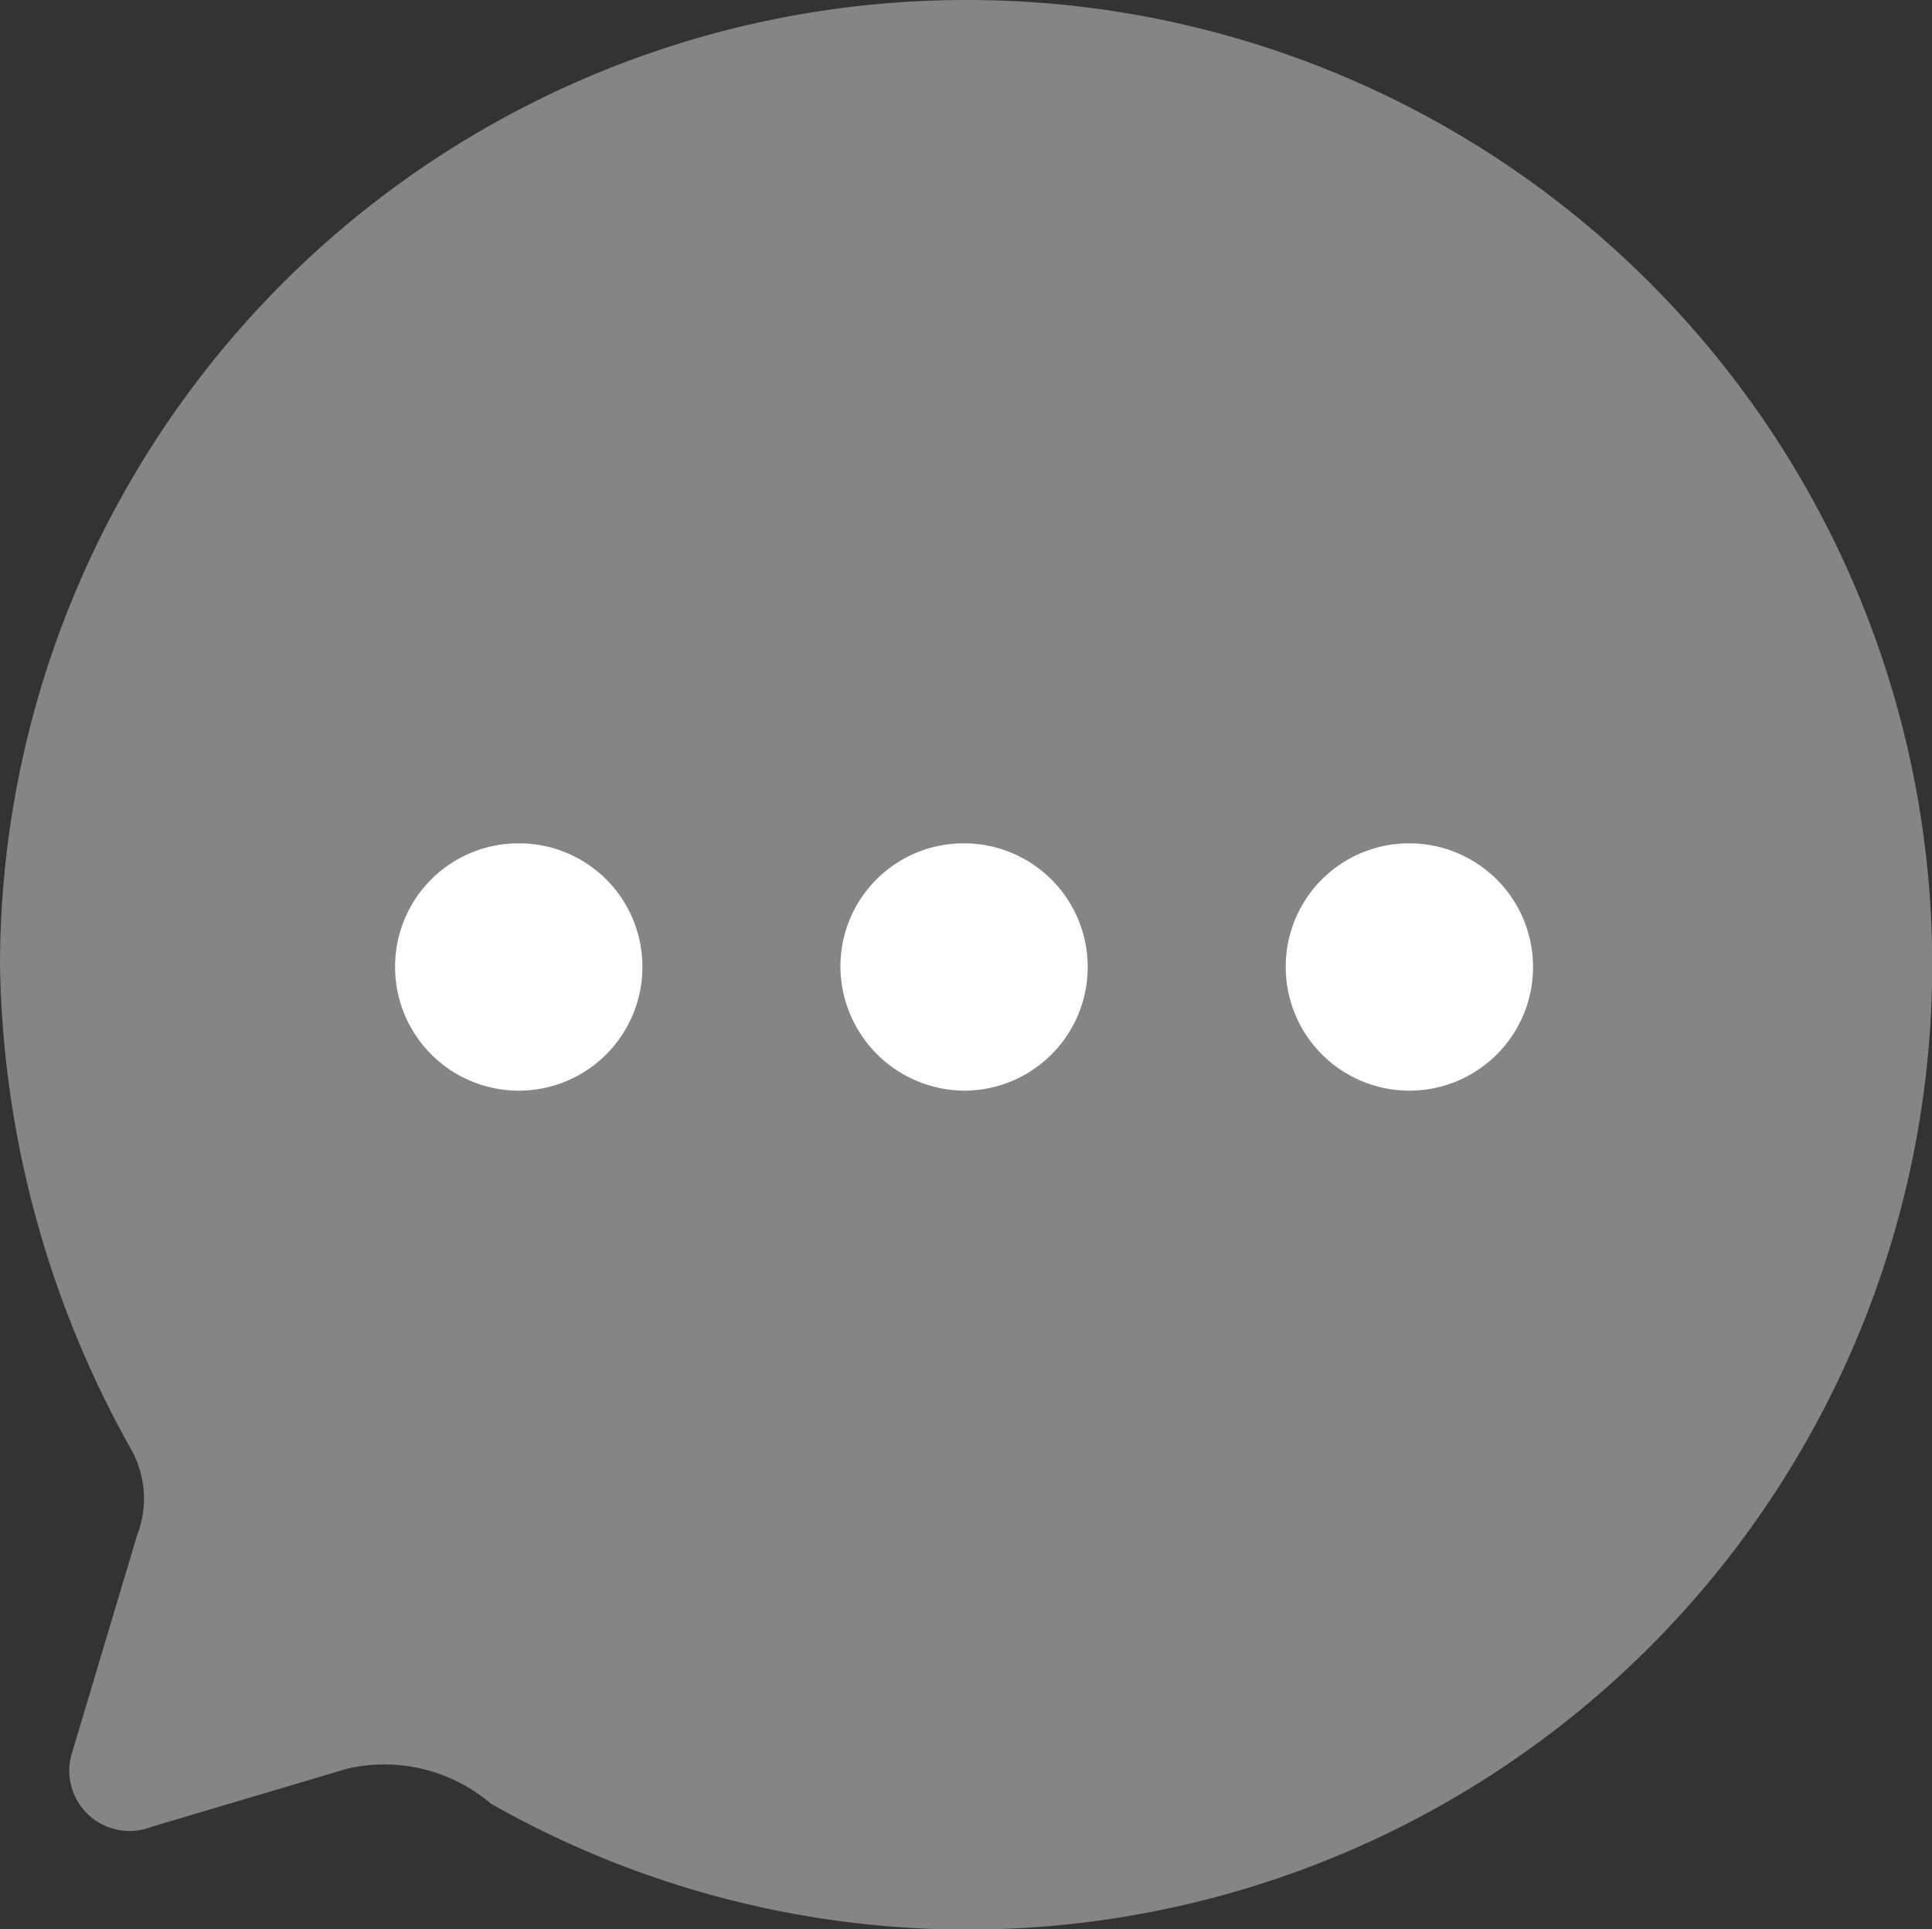 <svg id="Iconly_Bulk_Chat" data-name="Iconly/Bulk/Chat" xmlns="http://www.w3.org/2000/svg" width="20" height="19.97" viewBox="0 0 20 19.97">
  <rect x="0" y="0" width="20" height="19.97" fill="#333333" stroke="none"/>
  <g id="Chat">
    <path id="Fill-1" d="M10.02,0A10,10,0,0,0,0,10a10.56,10.56,0,0,0,1.35,4.99,1.045,1.045,0,0,1,.07.9L.75,18.13a.624.624,0,0,0,.82.78l2.02-.6a1.7,1.7,0,0,1,1.491.36A9.987,9.987,0,1,0,10.02,0" fill="#fff" opacity="0.4"/>
    <path id="Combined-Shape" d="M5.37,8.73a1.276,1.276,0,0,1,1.28,1.28,1.28,1.28,0,0,1-2.56,0A1.276,1.276,0,0,1,5.37,8.73Zm4.61,0a1.28,1.28,0,0,1,0,2.56A1.291,1.291,0,0,1,8.7,10,1.274,1.274,0,0,1,9.981,8.73Zm4.61,0a1.28,1.28,0,1,1-1.28,1.28A1.276,1.276,0,0,1,14.59,8.73Z" fill="#fff"/>
  </g>
</svg>
